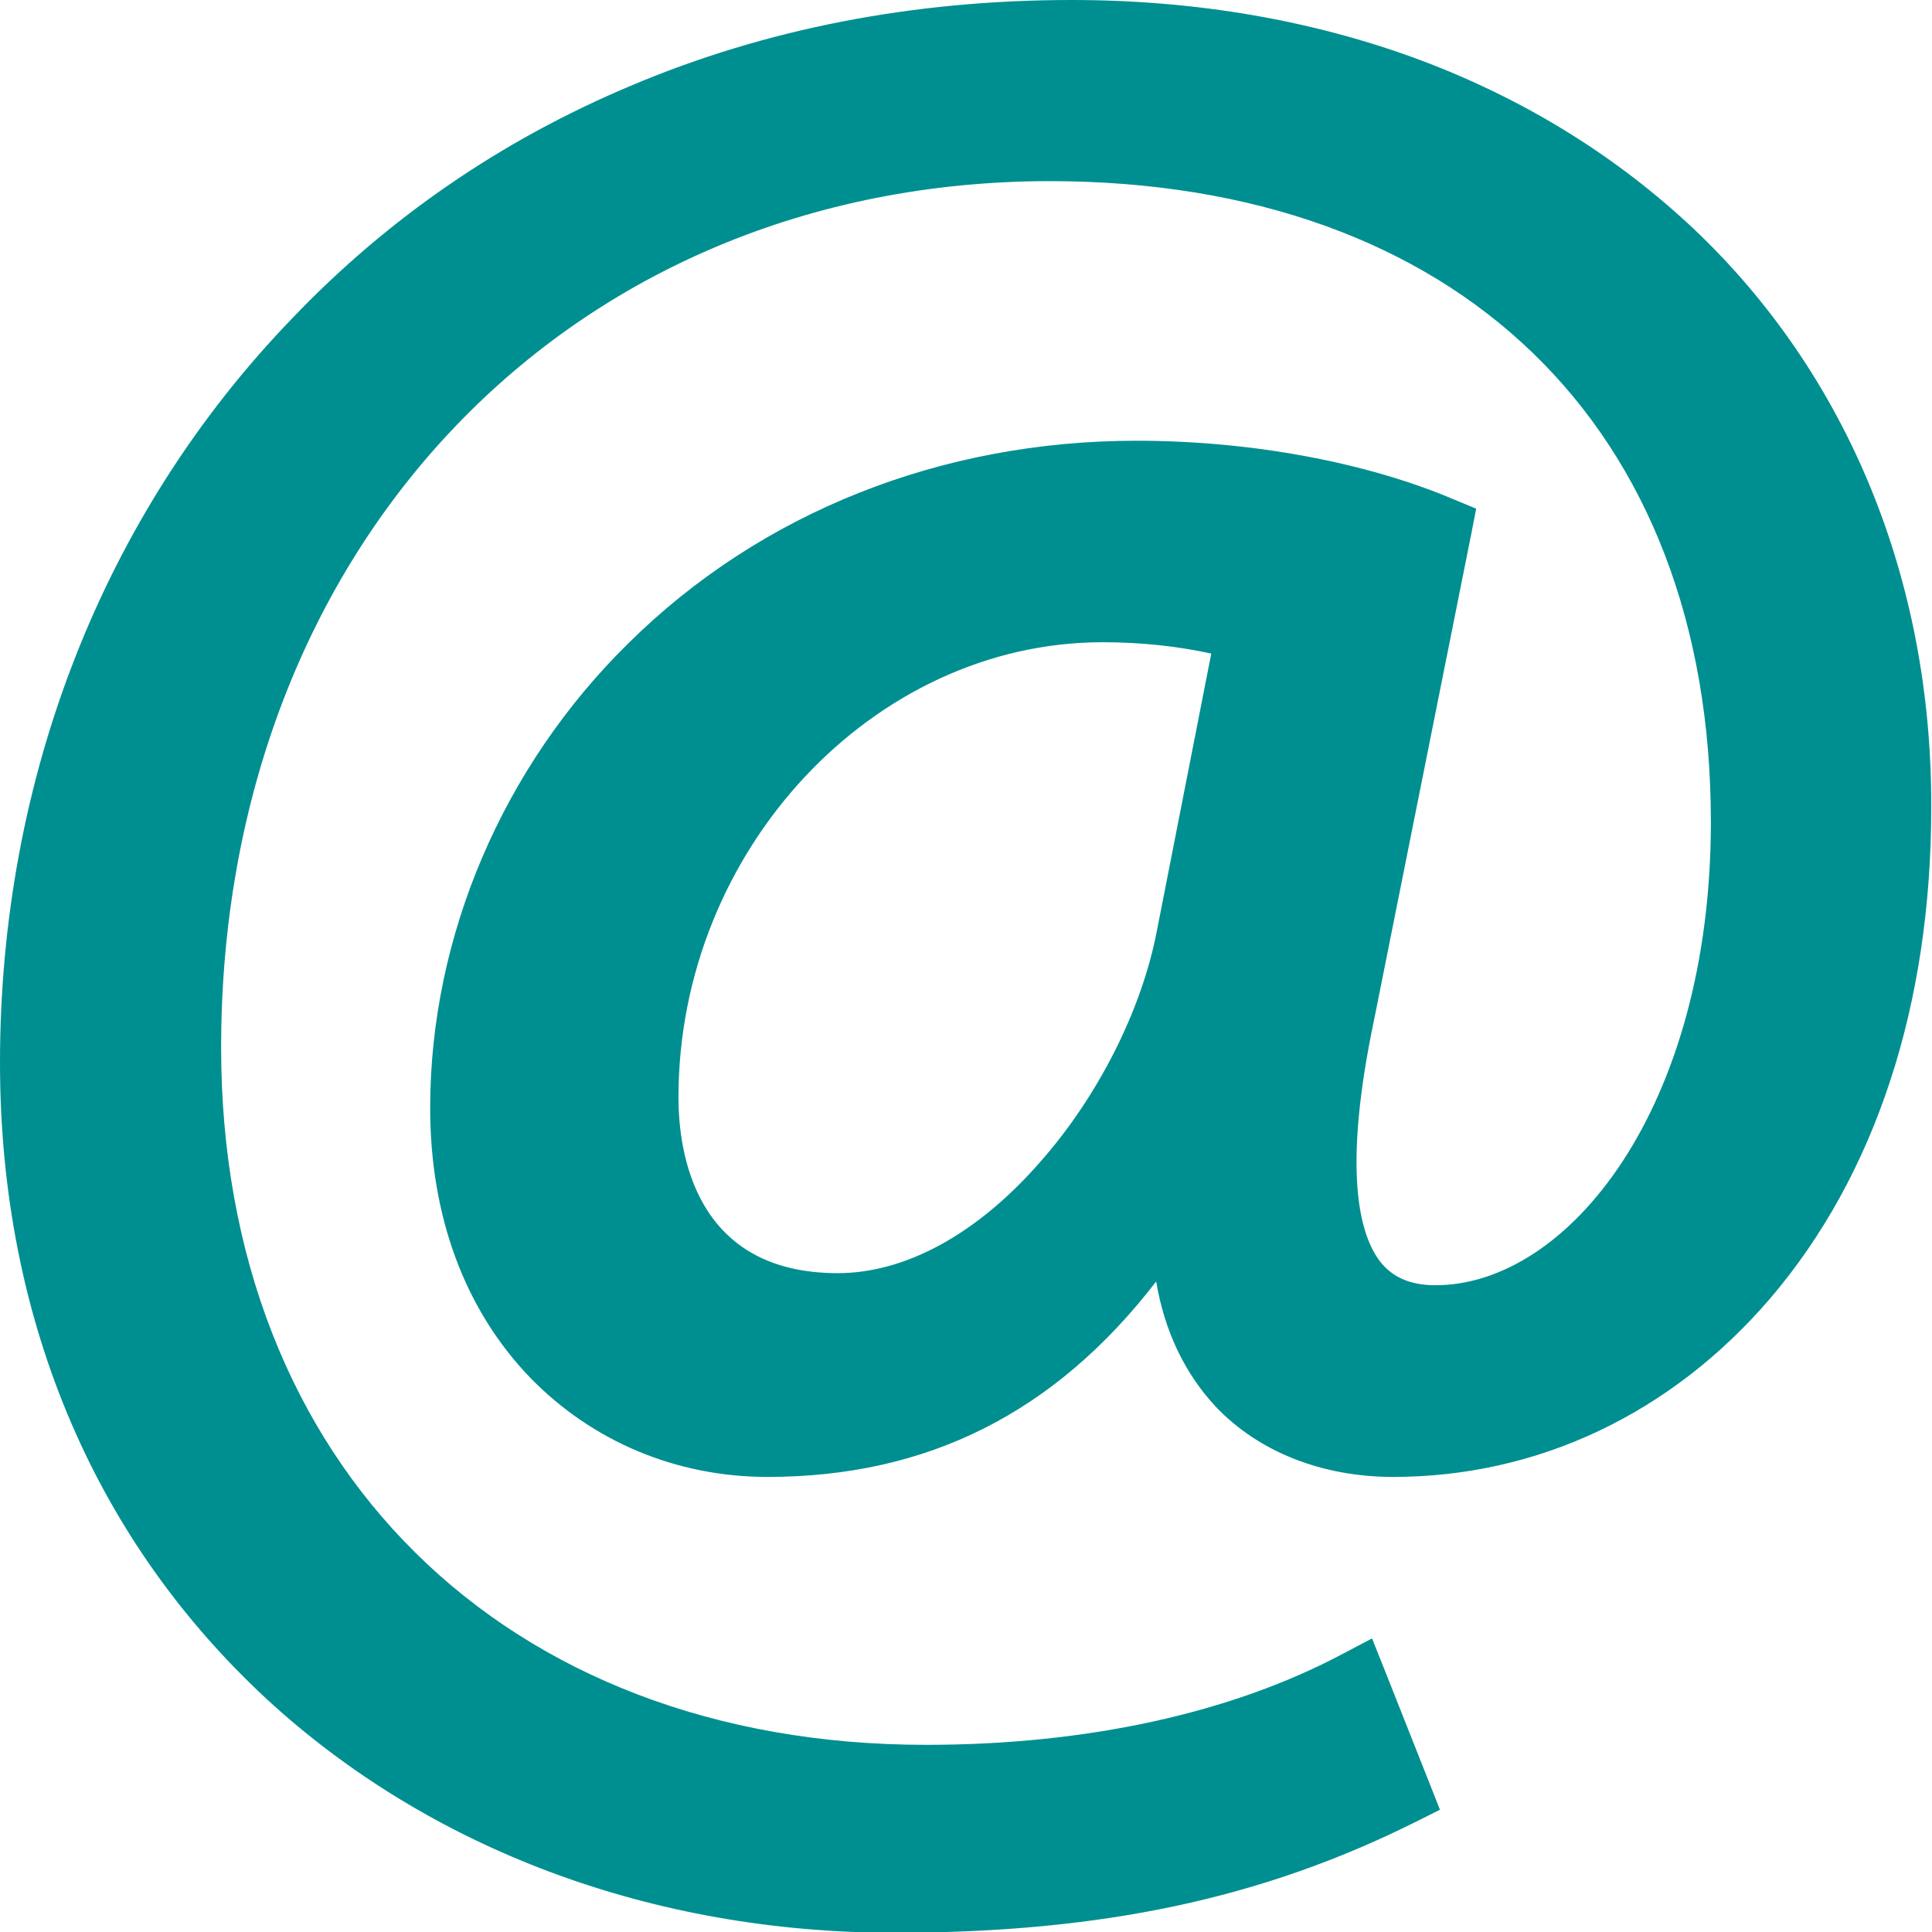 <?xml version="1.0" encoding="utf-8"?>
<!-- Generator: Adobe Illustrator 18.1.1, SVG Export Plug-In . SVG Version: 6.00 Build 0)  -->
<svg version="1.1" id="Layer_1" xmlns="http://www.w3.org/2000/svg" xmlns:xlink="http://www.w3.org/1999/xlink" x="0px" y="0px"
	 viewBox="0 0 256 256" enable-background="new 0 0 256 256" xml:space="preserve">
<g>
	<path fill="none" d="M153.4,123.4l7.2-36.7c-4.6-1-9.4-1.5-14.4-1.5c-30.5,0-56.2,27.6-56.2,60.3c0,7,2.1,23.3,21.1,23.3
		c8.9,0,18.5-5.2,26.8-14.6C145.6,145.3,151.4,133.9,153.4,123.4z"/>
	<path fill="#008F90" d="M224.4,30.3c-10.2-9.6-22.3-17.1-36.1-22.3c-14.2-5.3-29.8-8-46.3-8c-20.9,0-40.6,3.8-58.5,11.4
		c-17.1,7.2-32.1,17.5-44.8,30.8C13.7,68.1,0,103.1,0,140.8c0,17.2,3.2,33.3,9.5,47.9c6,13.9,14.7,26.1,25.8,36.4
		c21.7,20,51.2,31,83.2,31c27.4,0,48.7-4.5,69.1-14.7l3.2-1.6l-1.3-3.3l-6.1-15.4l-1.6-4l-3.8,2c-14.8,7.9-34,12.1-55.3,12.1
		c-55.9,0-93.4-37.1-93.4-92.4C29.3,72.4,75.4,24.1,139,24c54.1,0,87.7,32.5,87.7,84.9c0,37.9-18.9,61.4-36.5,61.4
		c-0.1,0-0.3,0-0.4,0c-3.1-0.1-5.3-1.1-6.9-3.1c-2.7-3.5-5.1-11.8-0.8-32.2L195,70.5l0.6-3.1l-2.9-1.2c-11.5-4.9-26.8-7.8-42.1-7.8
		c-25.9,0-49.8,9.5-67.3,26.8c-16.7,16.4-26.3,38.9-26.3,61.6c0,14.4,4.6,26.8,13.3,35.8c8.2,8.4,19.3,13.1,31.4,13.1
		c21.2,0,38.1-8.5,51.5-25.9c1.1,6.6,3.8,12.2,7.9,16.6c5.7,6,14.1,9.3,23.5,9.3c19.2,0,36.9-8.4,50-23.7
		c13.9-16.3,21.3-38.8,21.3-65C256,76.8,244.8,49.6,224.4,30.3z M111,168.7c-19.1,0-21.1-16.3-21.1-23.3c0-32.7,25.8-60.3,56.2-60.3
		c5,0,9.8,0.5,14.4,1.5l-7.2,36.7c-2,10.5-7.8,22-15.5,30.7C129.5,163.5,120,168.7,111,168.7z"/>
</g>
</svg>
